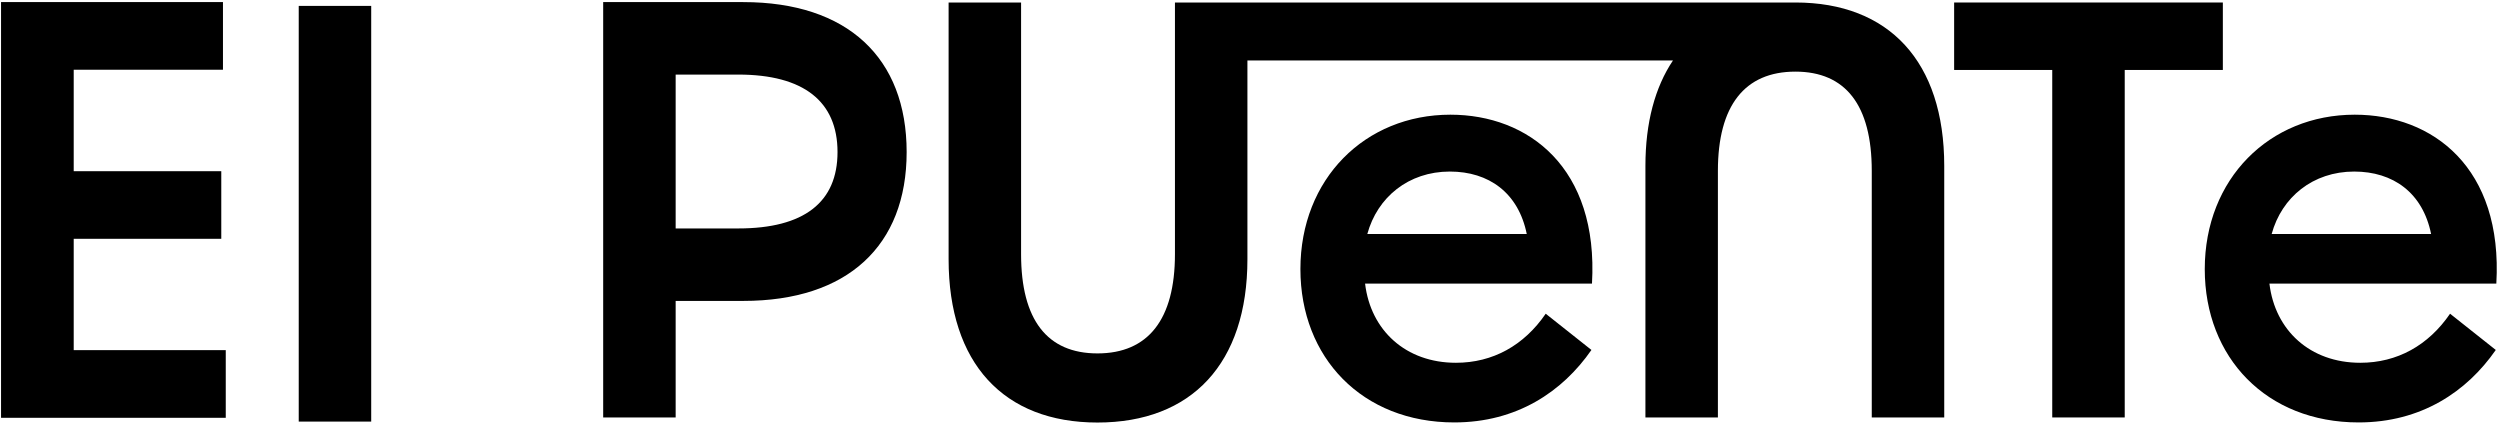 <?xml version="1.0" encoding="UTF-8" standalone="no"?><!DOCTYPE svg PUBLIC "-//W3C//DTD SVG 1.1//EN" "http://www.w3.org/Graphics/SVG/1.1/DTD/svg11.dtd"><svg width="100%" height="100%" viewBox="0 0 1334 226" version="1.1" xmlns="http://www.w3.org/2000/svg" xmlns:xlink="http://www.w3.org/1999/xlink" xml:space="preserve" xmlns:serif="http://www.serif.com/" style="fill-rule:evenodd;clip-rule:evenodd;stroke-linejoin:round;stroke-miterlimit:2;"><g id="g10"><g id="g12"><rect id="path14" x="159.403" y="3.15" width="38.673" height="221.81" style="fill-rule:nonzero;"/></g><g id="g16"><g id="g18"><g id="g24"><path id="path26" d="M396.627,1.119l-74.771,0l0,221.635l38.673,0l-0,-62.187l36.098,-0c55.628,-0 87.161,-29.448 87.161,-79.426c0,-50.273 -31.533,-80.022 -87.161,-80.022m-2.677,120.775l-33.421,0l-0,-82.102l33.421,-0c34.808,-0 52.95,14.277 52.95,41.349c0,26.771 -17.847,40.753 -52.95,40.753" style="fill-rule:nonzero;"/></g><g id="g28"><path id="path30" d="M1095.08,37.331l-52.353,-0l-0,-35.996l143.385,-0l0,35.996l-52.359,-0l-0,185.422l-38.673,0l0,-185.422Z" style="fill-rule:nonzero;"/></g><g id="g32"><path id="path34" d="M693.899,143.6c0,-48.194 34.506,-82.404 80.023,-82.404c41.645,-0 79.13,28.259 75.56,90.139l-121.077,0c2.979,24.986 21.718,42.242 48.489,42.242c19.638,0 36.297,-9.225 47.898,-26.179l24.395,19.336c-15.472,22.309 -39.867,38.673 -73.185,38.673c-49.08,-0 -82.103,-34.507 -82.103,-81.807m120.775,-18.74c-4.461,-22.013 -20.228,-33.318 -41.048,-33.318c-22.013,-0 -38.673,13.68 -44.027,33.318l85.075,0Z" style="fill-rule:nonzero;"/></g><g id="g36"><path id="path38" d="M1176.46,143.6c0,-48.194 34.506,-82.404 80.022,-82.404c41.646,-0 79.131,28.259 75.561,90.139l-121.077,0c2.979,24.986 21.718,42.242 48.489,42.242c19.638,0 36.297,-9.225 47.898,-26.179l24.395,19.336c-15.472,22.309 -39.867,38.673 -73.185,38.673c-49.08,-0 -82.103,-34.507 -82.103,-81.807m120.775,-18.74c-4.461,-22.013 -20.228,-33.318 -41.048,-33.318c-22.013,-0 -38.673,13.68 -44.027,33.318l85.075,0Z" style="fill-rule:nonzero;"/></g><g id="g40"><path id="path42" d="M958.023,1.334c-0.145,0 -0.278,0.006 -0.423,0.006l0,-0.006l-330.647,0l0,134.294c0,34.807 -14.277,52.95 -41.349,52.95c-26.771,-0 -40.753,-17.847 -40.753,-52.95l-0,-134.294l-38.673,0l0,136.971c0,55.627 29.454,87.161 79.426,87.161c50.279,-0 80.022,-31.534 80.022,-87.161l-0,-106.034l227.074,0c-9.569,14.254 -14.7,33.162 -14.7,56.225l0,134.257l38.673,-0l-0,-131.58c-0,-34.802 14.277,-52.951 41.35,-52.951c26.77,0 40.752,17.847 40.752,52.951l0,131.58l38.673,-0l0,-134.257c0,-55.628 -29.448,-87.162 -79.425,-87.162" style="fill-rule:nonzero;"/></g><g id="g44"><path id="path46" d="M0.559,1.119l118.418,0l-0,36.092l-79.643,0l0,54.126l78.744,0l0,36.092l-78.744,0l0,59.408l81.132,0l-0,36.092l-119.907,0l-0,-221.81Z" style="fill-rule:nonzero;"/></g></g></g></g></svg>
